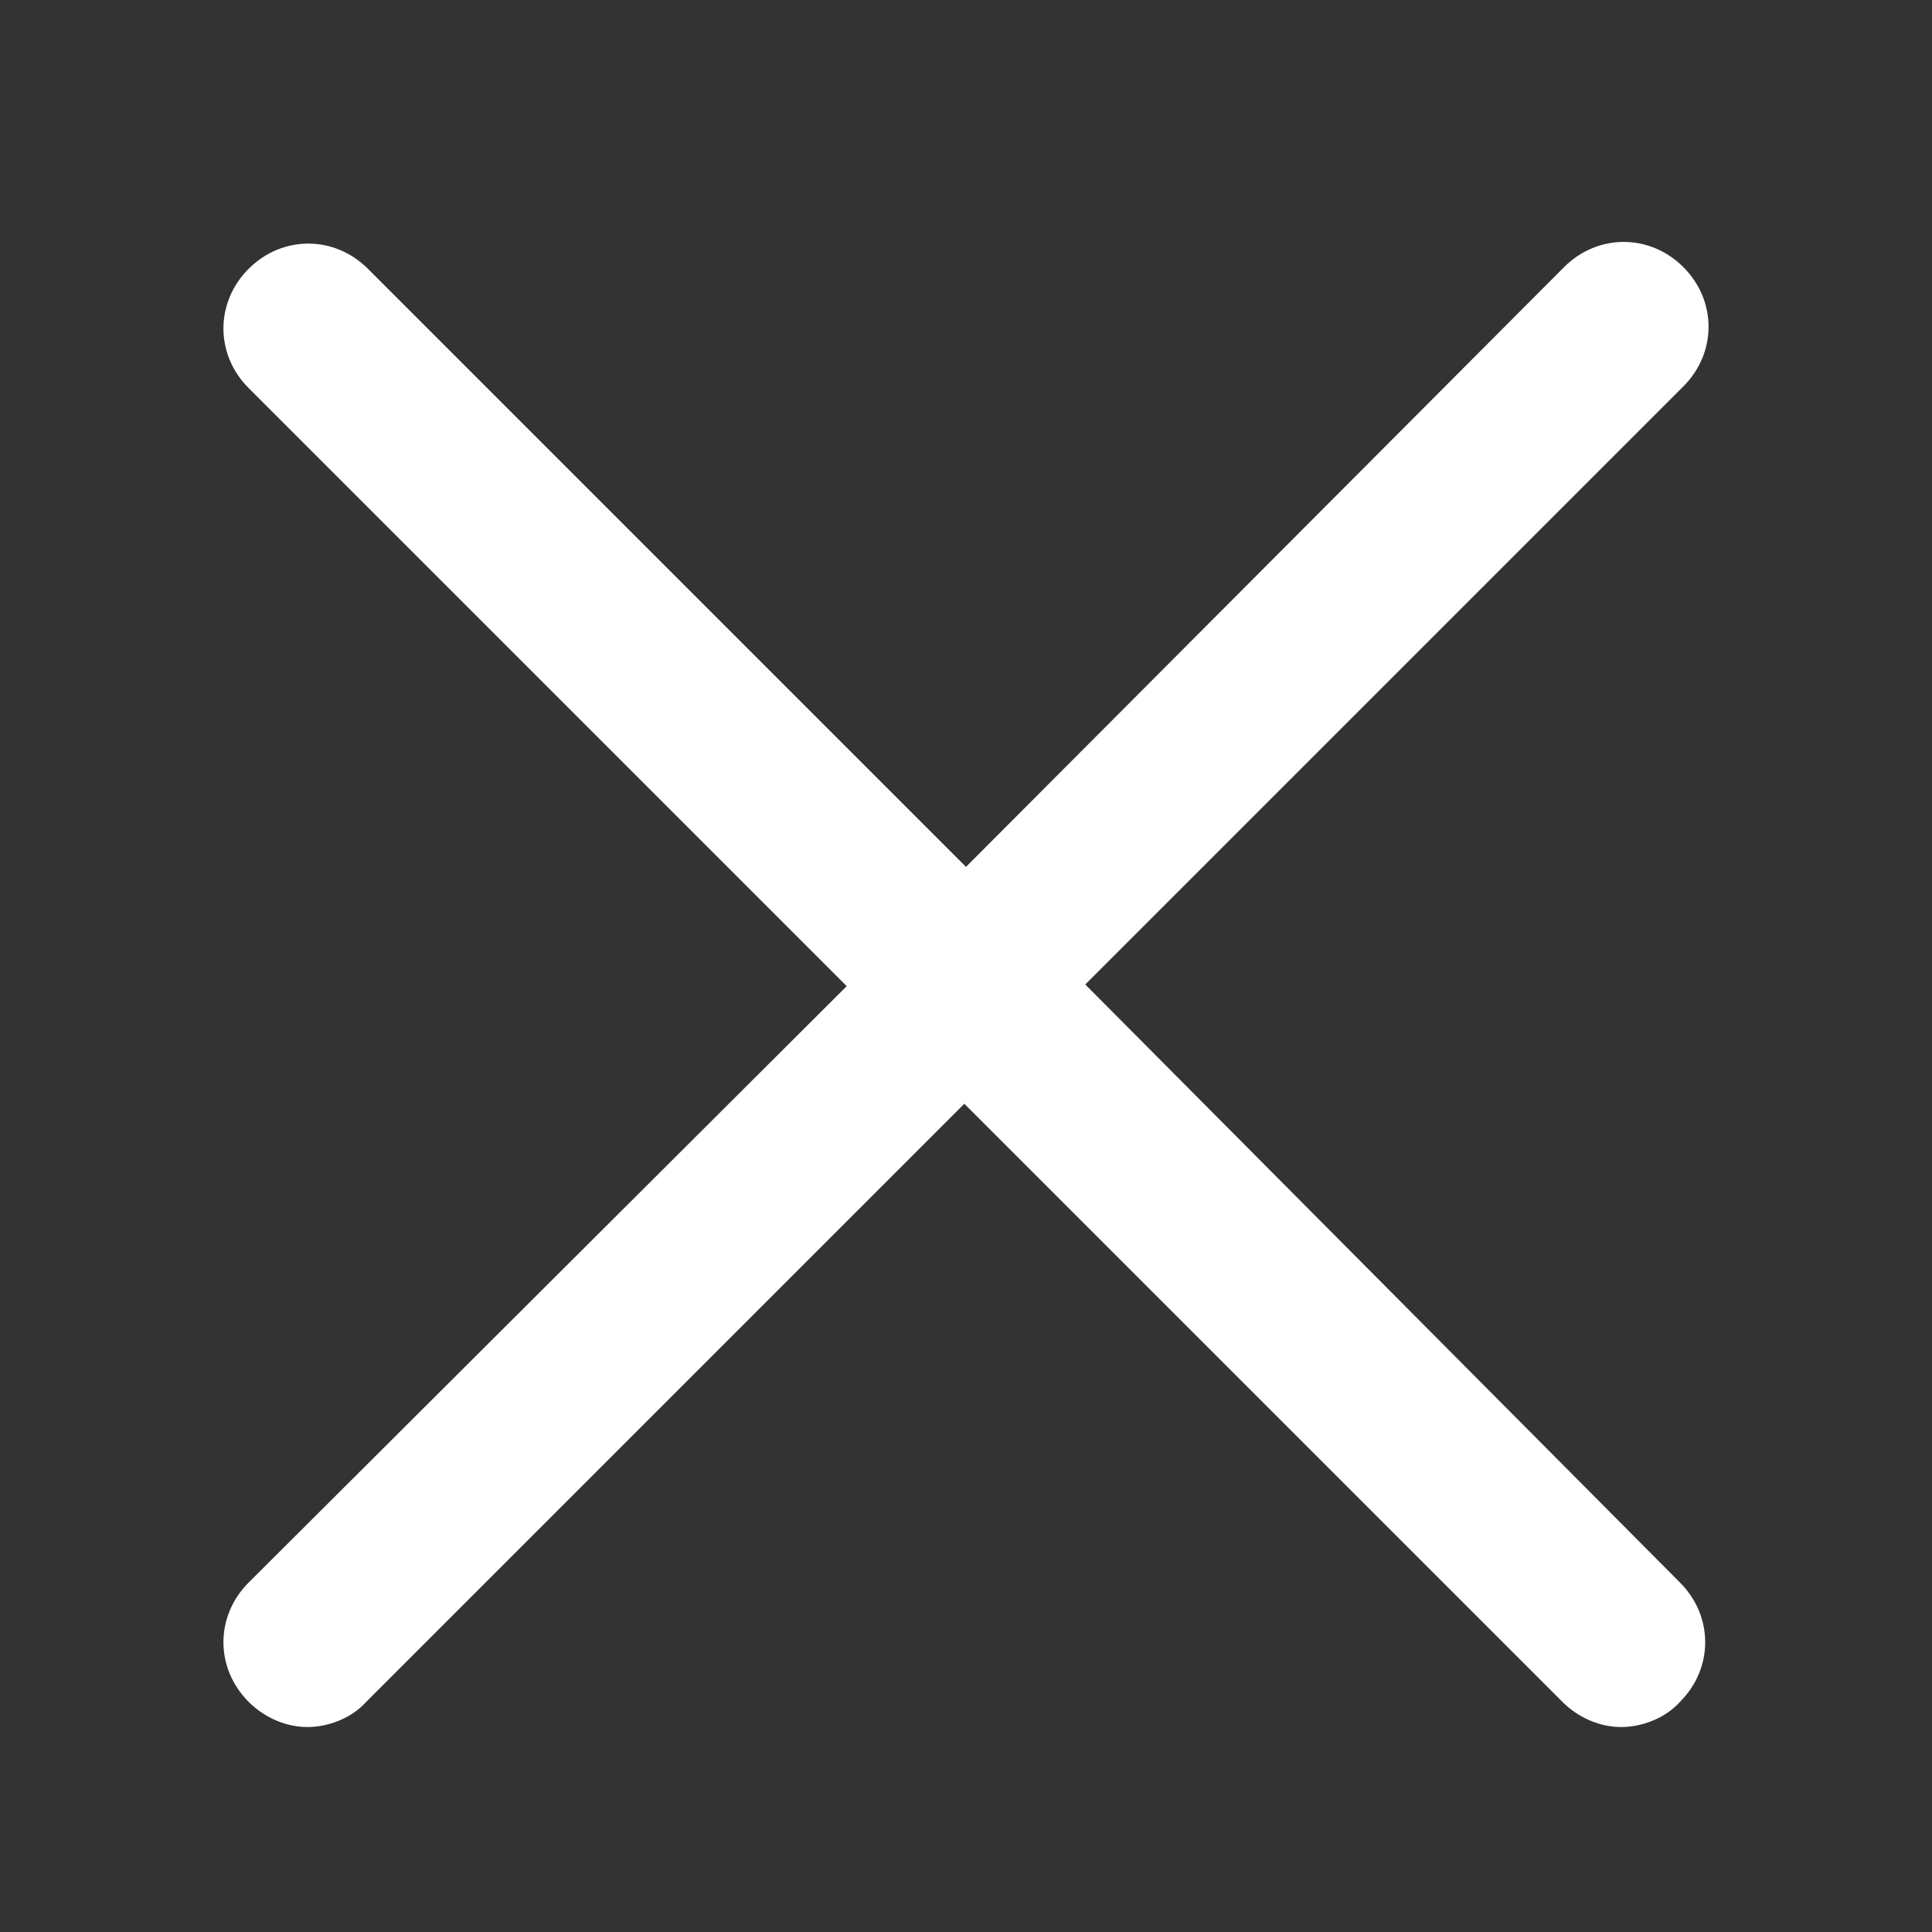 <?xml version="1.0" encoding="utf-8"?>
<!-- Generator: Adobe Illustrator 22.0.0, SVG Export Plug-In . SVG Version: 6.00 Build 0)  -->
<svg version="1.1" id="Layer_1" xmlns="http://www.w3.org/2000/svg" xmlns:xlink="http://www.w3.org/1999/xlink" x="0px" y="0px"
	 width="115px" height="115px" viewBox="0 0 115 115" style="enable-background:new 0 0 115 115;" xml:space="preserve">
<rect x="0" y="0" width="115" height="115" fill="#333333" stroke="none"/>
<path style="fill:#FFFFFF;" d="M64.6,58.6L100.2,23c2-2,2-5.1,0-7.1c-2-2-5.1-2-7.1,0L57.5,51.6L21.9,16c-2-2-5.1-2-7.1,0
	c-2,2-2,5.1,0,7.1l35.6,35.6L14.8,94.2c-2,2-2,5.1,0,7.1c1,1,2.3,1.5,3.5,1.5s2.6-0.5,3.5-1.5l35.6-35.6l35.6,35.6
	c1,1,2.3,1.5,3.5,1.5s2.6-0.5,3.5-1.5c2-2,2-5.1,0-7.1L64.6,58.6z"/>
</svg>
